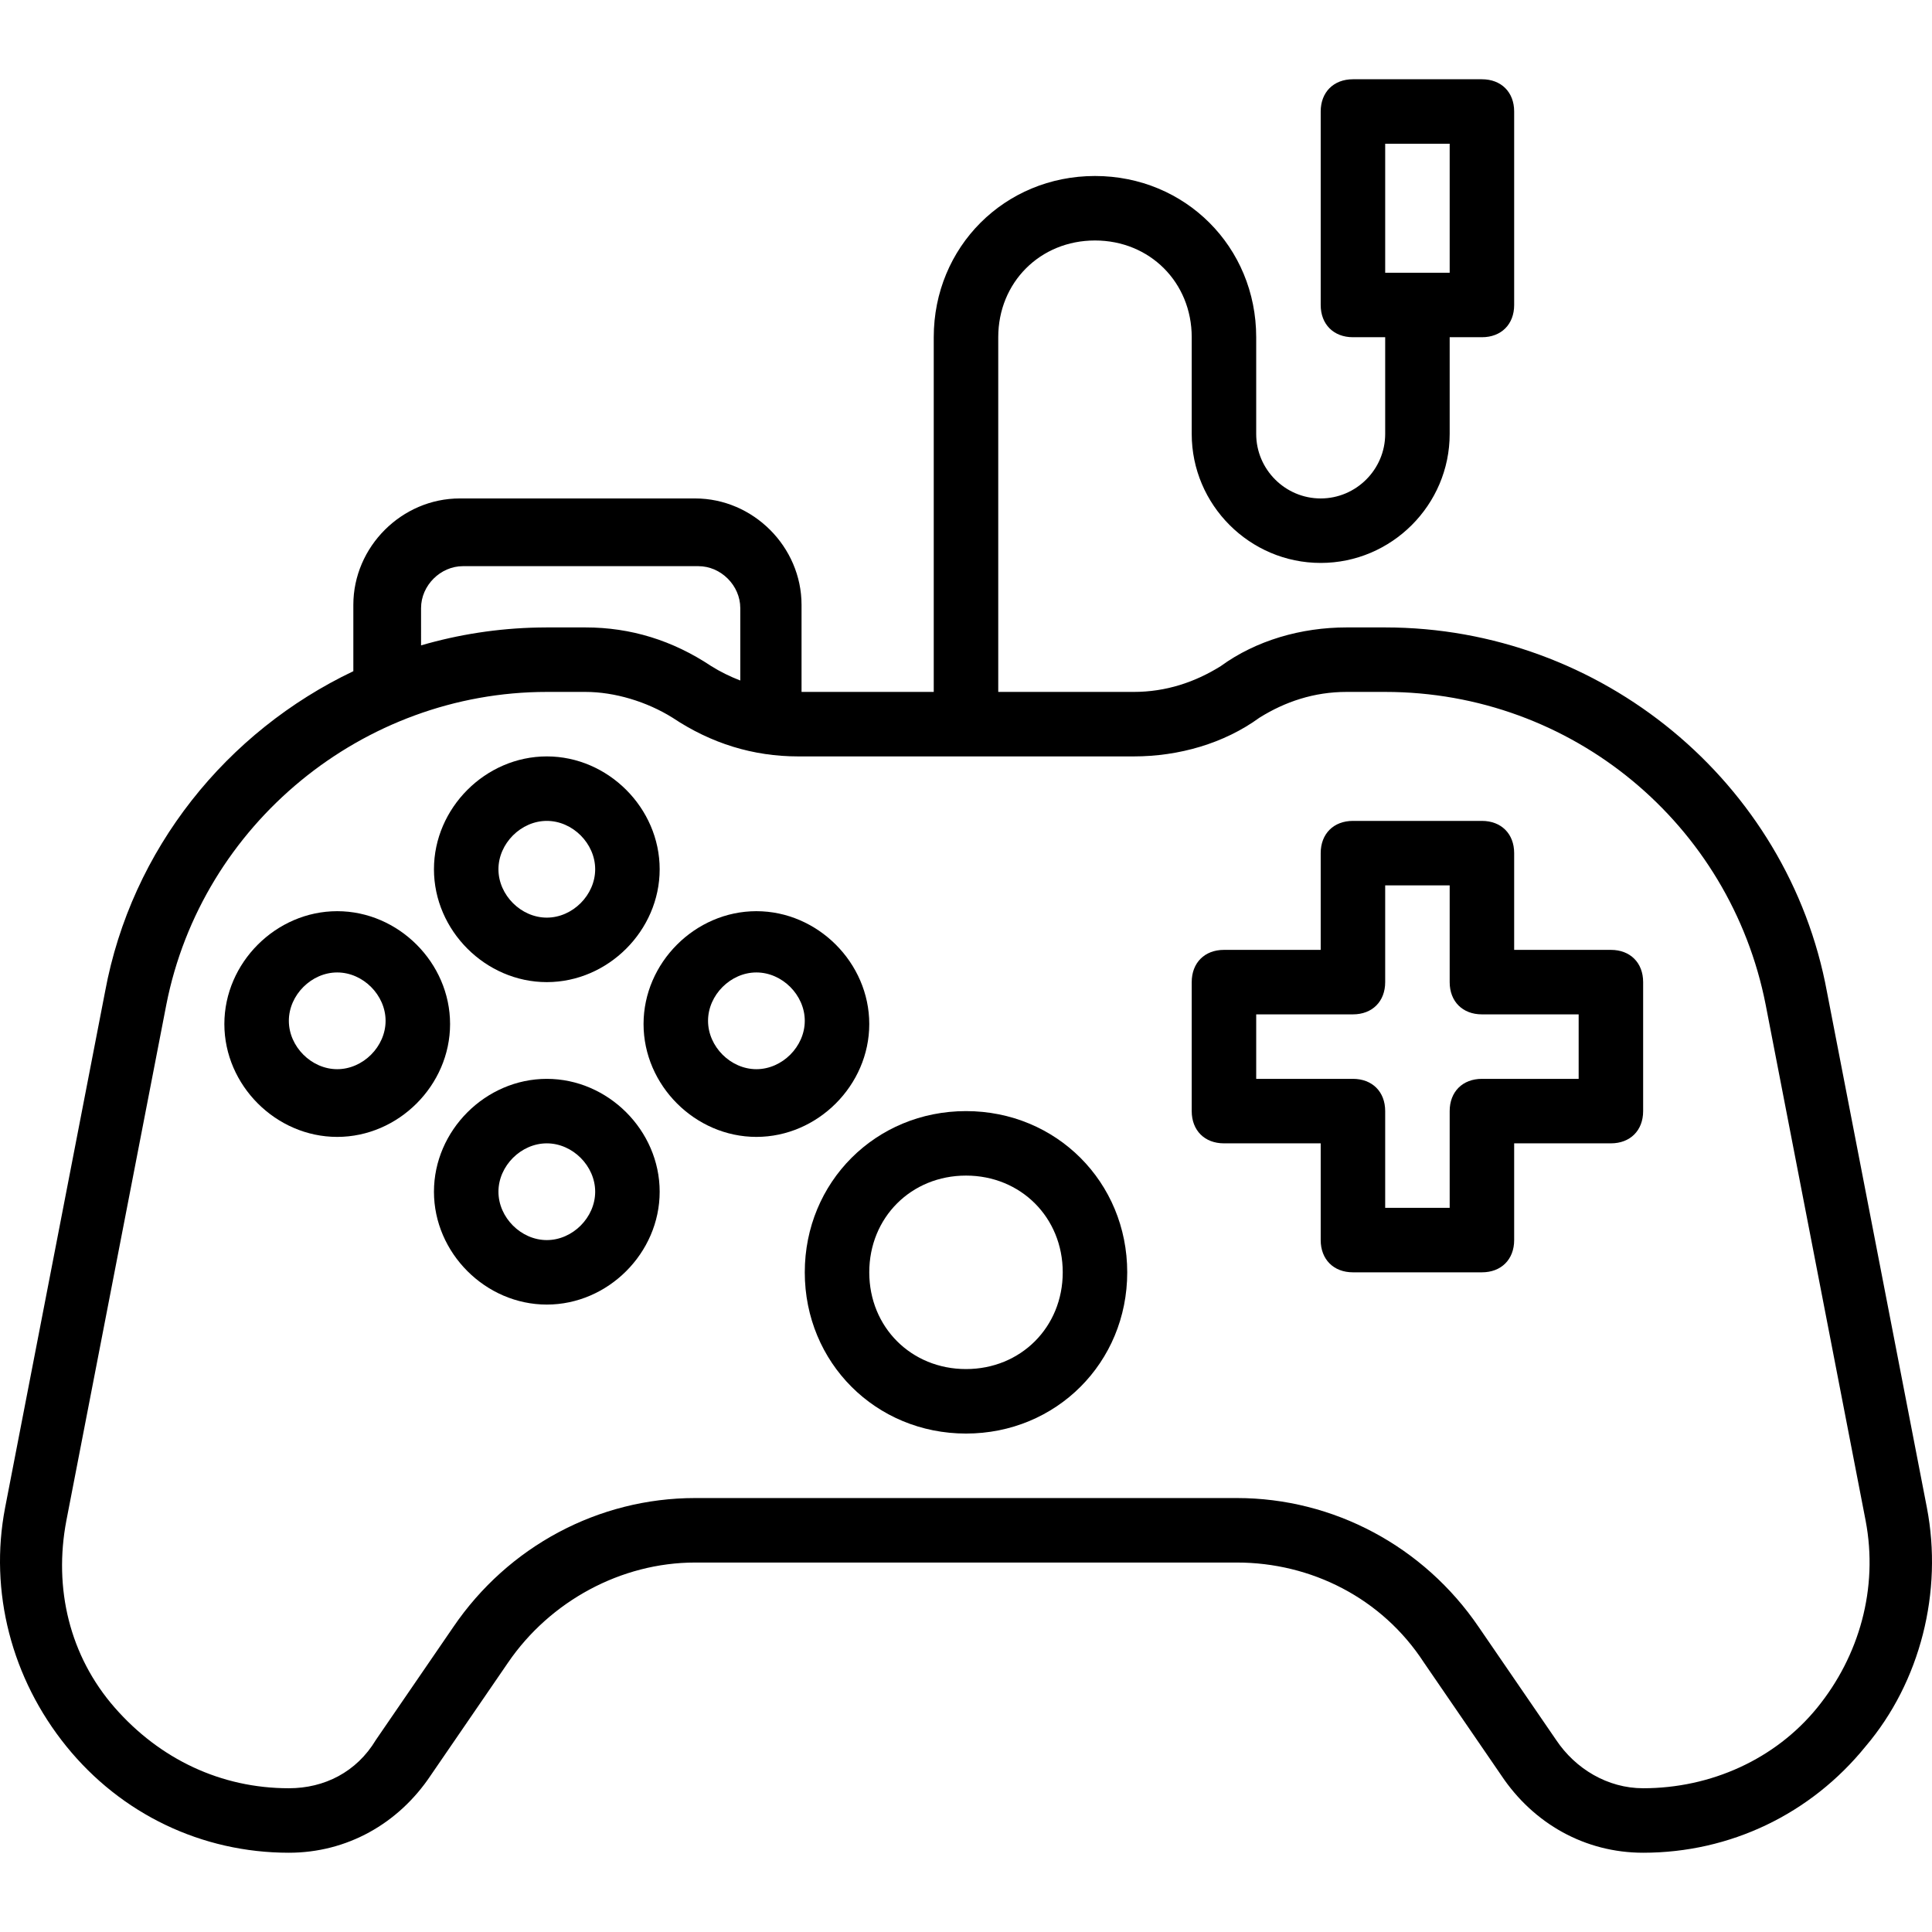 <?xml version="1.0" encoding="iso-8859-1"?>
<!-- Generator: Adobe Illustrator 19.0.0, SVG Export Plug-In . SVG Version: 6.00 Build 0)  -->
<svg version="1.1" id="Layer_1" xmlns="http://www.w3.org/2000/svg" xmlns:xlink="http://www.w3.org/1999/xlink" x="0px" y="0px"
	 viewBox="0 0 511.285 511.285" style="enable-background:new 0 0 511.285 511.285;" xml:space="preserve">
<g transform="translate(1 1)">
	<g>
		<g>
			<path d="M508.936,398.003l-26.453-136.533c-10.24-55.467-59.733-96.427-116.907-96.427h-10.24
				c-11.947,0-23.893,3.413-33.28,10.24c-6.827,4.267-14.507,6.827-23.04,6.827h-35.84V88.242c0-14.507,11.093-25.6,25.6-25.6
				c14.507,0,25.6,11.093,25.6,25.6v25.6c0,18.773,15.36,34.133,34.133,34.133c18.773,0,34.133-15.36,34.133-34.133v-25.6h8.533
				c5.12,0,8.533-3.413,8.533-8.533v-51.2c0-5.12-3.413-8.533-8.533-8.533h-34.133c-5.12,0-8.533,3.413-8.533,8.533v51.2
				c0,5.12,3.413,8.533,8.533,8.533h8.533v25.6c0,9.387-7.68,17.067-17.067,17.067s-17.067-7.68-17.067-17.067v-25.6
				c0-23.893-18.773-42.667-42.667-42.667c-23.893,0-42.667,18.773-42.667,42.667v93.867h-34.987v-23.04
				c0-15.36-12.8-28.16-28.16-28.16h-62.293c-15.36,0-28.16,12.8-28.16,28.16v17.556c-33.481,15.943-58.723,47.017-65.707,84.844
				L0.349,398.003c-4.267,22.187,1.707,45.227,16.213,63.147c14.507,17.92,35.84,28.16,58.88,28.16
				c15.36,0,29.013-7.68,37.547-20.48l20.48-29.867c11.093-16.213,29.867-26.453,49.493-26.453h143.36
				c19.627,0,38.4,9.387,49.493,26.453l20.48,29.867c8.533,12.8,22.187,20.48,37.547,20.48c23.04,0,44.373-10.24,58.88-28.16
				C507.229,444.083,513.203,420.189,508.936,398.003z M365.576,37.043h17.067v34.133h-17.067V37.043z M110.429,159.923
				c0-5.973,5.12-11.093,11.093-11.093h62.293c5.973,0,11.093,5.12,11.093,11.093v19.168c-2.695-1.038-5.293-2.316-7.68-3.808
				c-10.24-6.827-21.333-10.24-33.28-10.24h-10.24c-0.751,0-1.507,0.009-2.265,0.025c-10.693,0.203-21.101,1.836-31.015,4.725
				V159.923z M479.923,450.909c-11.093,13.653-28.16,21.333-46.08,21.333c-9.387,0-17.92-5.12-23.04-12.8l-20.48-29.867
				c-14.507-21.333-38.4-34.133-64-34.133h-143.36c-25.6,0-49.493,12.8-64,34.133l-20.48,29.867c-5.12,8.533-13.653,12.8-23.04,12.8
				c-17.92,0-34.133-7.68-46.08-21.333c-11.947-13.653-16.213-31.573-12.8-49.493l26.453-136.533
				c9.387-47.787,52.053-82.773,100.693-82.773h10.24c7.68,0,16.213,2.56,23.04,6.827c10.24,6.827,21.333,10.24,33.28,10.24h88.747
				c11.947,0,23.893-3.413,33.28-10.24c6.827-4.267,14.507-6.827,23.04-6.827h10.24c49.493,0,91.307,34.987,100.693,82.773
				l26.453,136.533C496.136,419.336,491.016,437.256,479.923,450.909z"/>
			<path d="M425.309,250.376h-25.6v-25.6c0-5.12-3.413-8.533-8.533-8.533h-34.133c-5.12,0-8.533,3.413-8.533,8.533v25.6h-25.6
				c-5.12,0-8.533,3.413-8.533,8.533v34.133c0,5.12,3.413,8.533,8.533,8.533h25.6v25.6c0,5.12,3.413,8.533,8.533,8.533h34.133
				c5.12,0,8.533-3.413,8.533-8.533v-25.6h25.6c5.12,0,8.533-3.413,8.533-8.533v-34.133
				C433.843,253.789,430.429,250.376,425.309,250.376z M416.776,284.509h-25.6c-5.12,0-8.533,3.413-8.533,8.533v25.6h-17.067v-25.6
				c0-5.12-3.413-8.533-8.533-8.533h-25.6v-17.067h25.6c5.12,0,8.533-3.413,8.533-8.533v-25.6h17.067v25.6
				c0,5.12,3.413,8.533,8.533,8.533h25.6V284.509z"/>
			<path d="M143.709,258.909c16.213,0,29.867-13.653,29.867-29.867c0-16.213-13.653-29.867-29.867-29.867
				c-16.213,0-29.867,13.653-29.867,29.867C113.843,245.256,127.496,258.909,143.709,258.909z M143.709,216.242
				c6.827,0,12.8,5.973,12.8,12.8s-5.973,12.8-12.8,12.8s-12.8-5.973-12.8-12.8S136.883,216.242,143.709,216.242z"/>
			<path d="M143.709,284.509c-16.213,0-29.867,13.653-29.867,29.867c0,16.213,13.653,29.867,29.867,29.867
				c16.213,0,29.867-13.653,29.867-29.867C173.576,298.163,159.923,284.509,143.709,284.509z M143.709,327.176
				c-6.827,0-12.8-5.973-12.8-12.8s5.973-12.8,12.8-12.8s12.8,5.973,12.8,12.8S150.536,327.176,143.709,327.176z"/>
			<path d="M88.242,240.136c-16.213,0-29.867,13.653-29.867,29.867s13.653,29.867,29.867,29.867
				c16.213,0,29.867-13.653,29.867-29.867C118.109,253.789,104.456,240.136,88.242,240.136z M88.242,281.949
				c-6.827,0-12.8-5.973-12.8-12.8s5.973-12.8,12.8-12.8c6.827,0,12.8,5.973,12.8,12.8S95.069,281.949,88.242,281.949z"/>
			<path d="M229.043,270.003c0-16.213-13.653-29.867-29.867-29.867c-16.213,0-29.867,13.653-29.867,29.867
				s13.653,29.867,29.867,29.867C215.389,299.869,229.043,286.216,229.043,270.003z M199.176,281.949c-6.827,0-12.8-5.973-12.8-12.8
				s5.973-12.8,12.8-12.8s12.8,5.973,12.8,12.8S206.003,281.949,199.176,281.949z"/>
			<path d="M254.643,293.043c-23.893,0-42.667,18.773-42.667,42.667c0,23.893,18.773,42.667,42.667,42.667
				c23.893,0,42.667-18.773,42.667-42.667C297.309,311.816,278.536,293.043,254.643,293.043z M254.643,361.309
				c-14.507,0-25.6-11.093-25.6-25.6c0-14.507,11.093-25.6,25.6-25.6c14.507,0,25.6,11.093,25.6,25.6
				C280.243,350.216,269.149,361.309,254.643,361.309z"/>
		</g>
	</g>
</g>
<g>
</g>
<g>
</g>
<g>
</g>
<g>
</g>
<g>
</g>
<g>
</g>
<g>
</g>
<g>
</g>
<g>
</g>
<g>
</g>
<g>
</g>
<g>
</g>
<g>
</g>
<g>
</g>
<g>
</g>
</svg>

